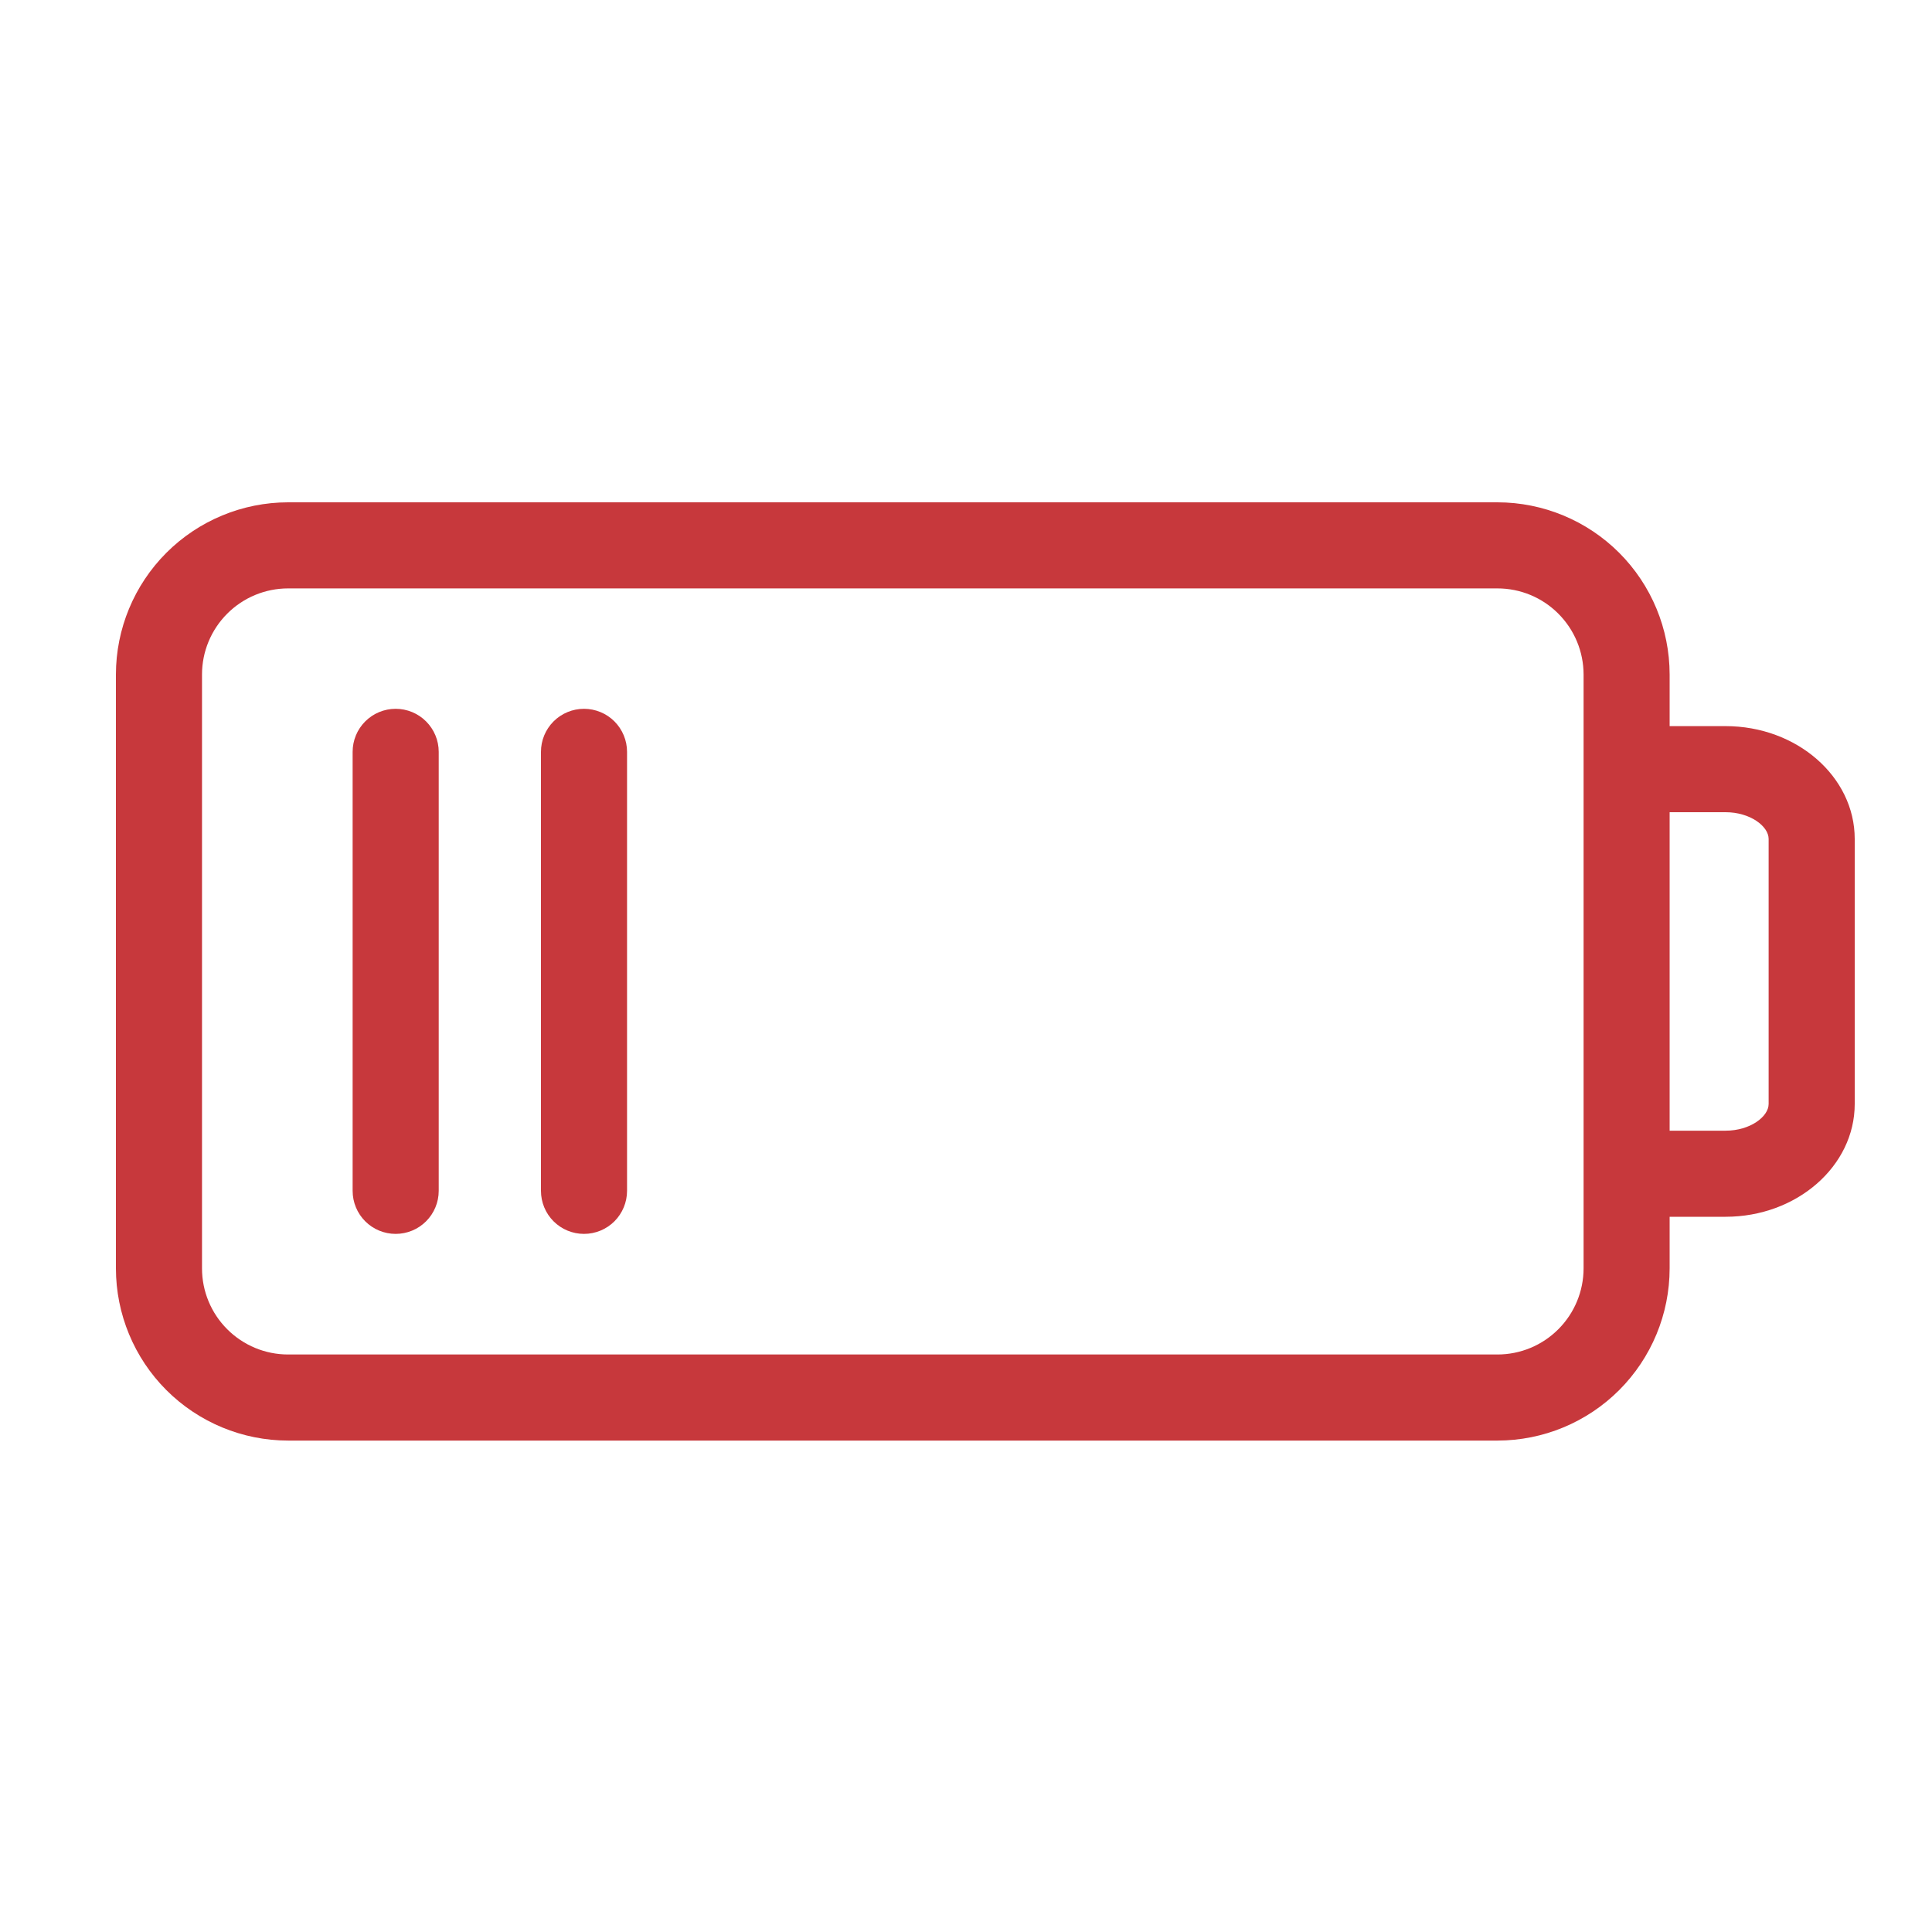 <svg width="50" height="50" viewBox="0 0 50 50" fill="none" xmlns="http://www.w3.org/2000/svg">
<mask id="mask0_2491_810" style="mask-type:alpha" maskUnits="userSpaceOnUse" x="0" y="0" width="50" height="50">
<rect width="50" height="50" fill="#D9D9D9"/>
</mask>
<g mask="url(#mask0_2491_810)">
<path d="M44.658 18.792H43.21V17.455C43.209 16.274 42.739 15.142 41.904 14.306C41.069 13.471 39.936 13.001 38.755 13H7.455C6.274 13.001 5.142 13.471 4.306 14.306C3.471 15.142 3.001 16.274 3 17.455V32.827C3.001 34.008 3.471 35.141 4.306 35.976C5.142 36.811 6.274 37.281 7.455 37.282H38.755C39.936 37.281 41.069 36.811 41.904 35.976C42.739 35.141 43.209 34.008 43.21 32.827V31.49H44.658C46.501 31.49 48 30.18 48 28.571V21.711C48 20.102 46.501 18.792 44.658 18.792ZM40.983 32.827C40.982 33.417 40.747 33.984 40.329 34.401C39.912 34.819 39.346 35.054 38.755 35.054H7.455C6.865 35.054 6.299 34.819 5.881 34.401C5.463 33.984 5.228 33.417 5.228 32.827V17.455C5.228 16.865 5.463 16.299 5.881 15.881C6.299 15.463 6.865 15.228 7.455 15.228H38.755C39.346 15.228 39.912 15.463 40.329 15.881C40.747 16.299 40.982 16.865 40.983 17.455V32.827ZM45.772 28.571C45.772 28.897 45.296 29.262 44.658 29.262H43.21V21.02H44.658C45.296 21.02 45.772 21.385 45.772 21.711V28.571Z" fill="#C7383C"/>
<path d="M10.24 31.933C9.944 31.933 9.661 31.816 9.452 31.607C9.243 31.398 9.126 31.114 9.126 30.819V19.458C9.126 19.162 9.243 18.879 9.452 18.67C9.661 18.461 9.944 18.344 10.24 18.344C10.535 18.344 10.819 18.461 11.027 18.67C11.236 18.879 11.354 19.162 11.354 19.458V30.819C11.354 31.114 11.236 31.398 11.027 31.607C10.819 31.816 10.535 31.933 10.24 31.933Z" fill="#C7383C"/>
<path d="M15.114 31.933C14.818 31.933 14.535 31.816 14.326 31.607C14.117 31.398 14 31.114 14 30.819V19.458C14 19.162 14.117 18.879 14.326 18.67C14.535 18.461 14.818 18.344 15.114 18.344C15.409 18.344 15.693 18.461 15.902 18.67C16.11 18.879 16.228 19.162 16.228 19.458V30.819C16.228 31.114 16.11 31.398 15.902 31.607C15.693 31.816 15.409 31.933 15.114 31.933Z" fill="#C7383C"/>
</g>
</svg>
